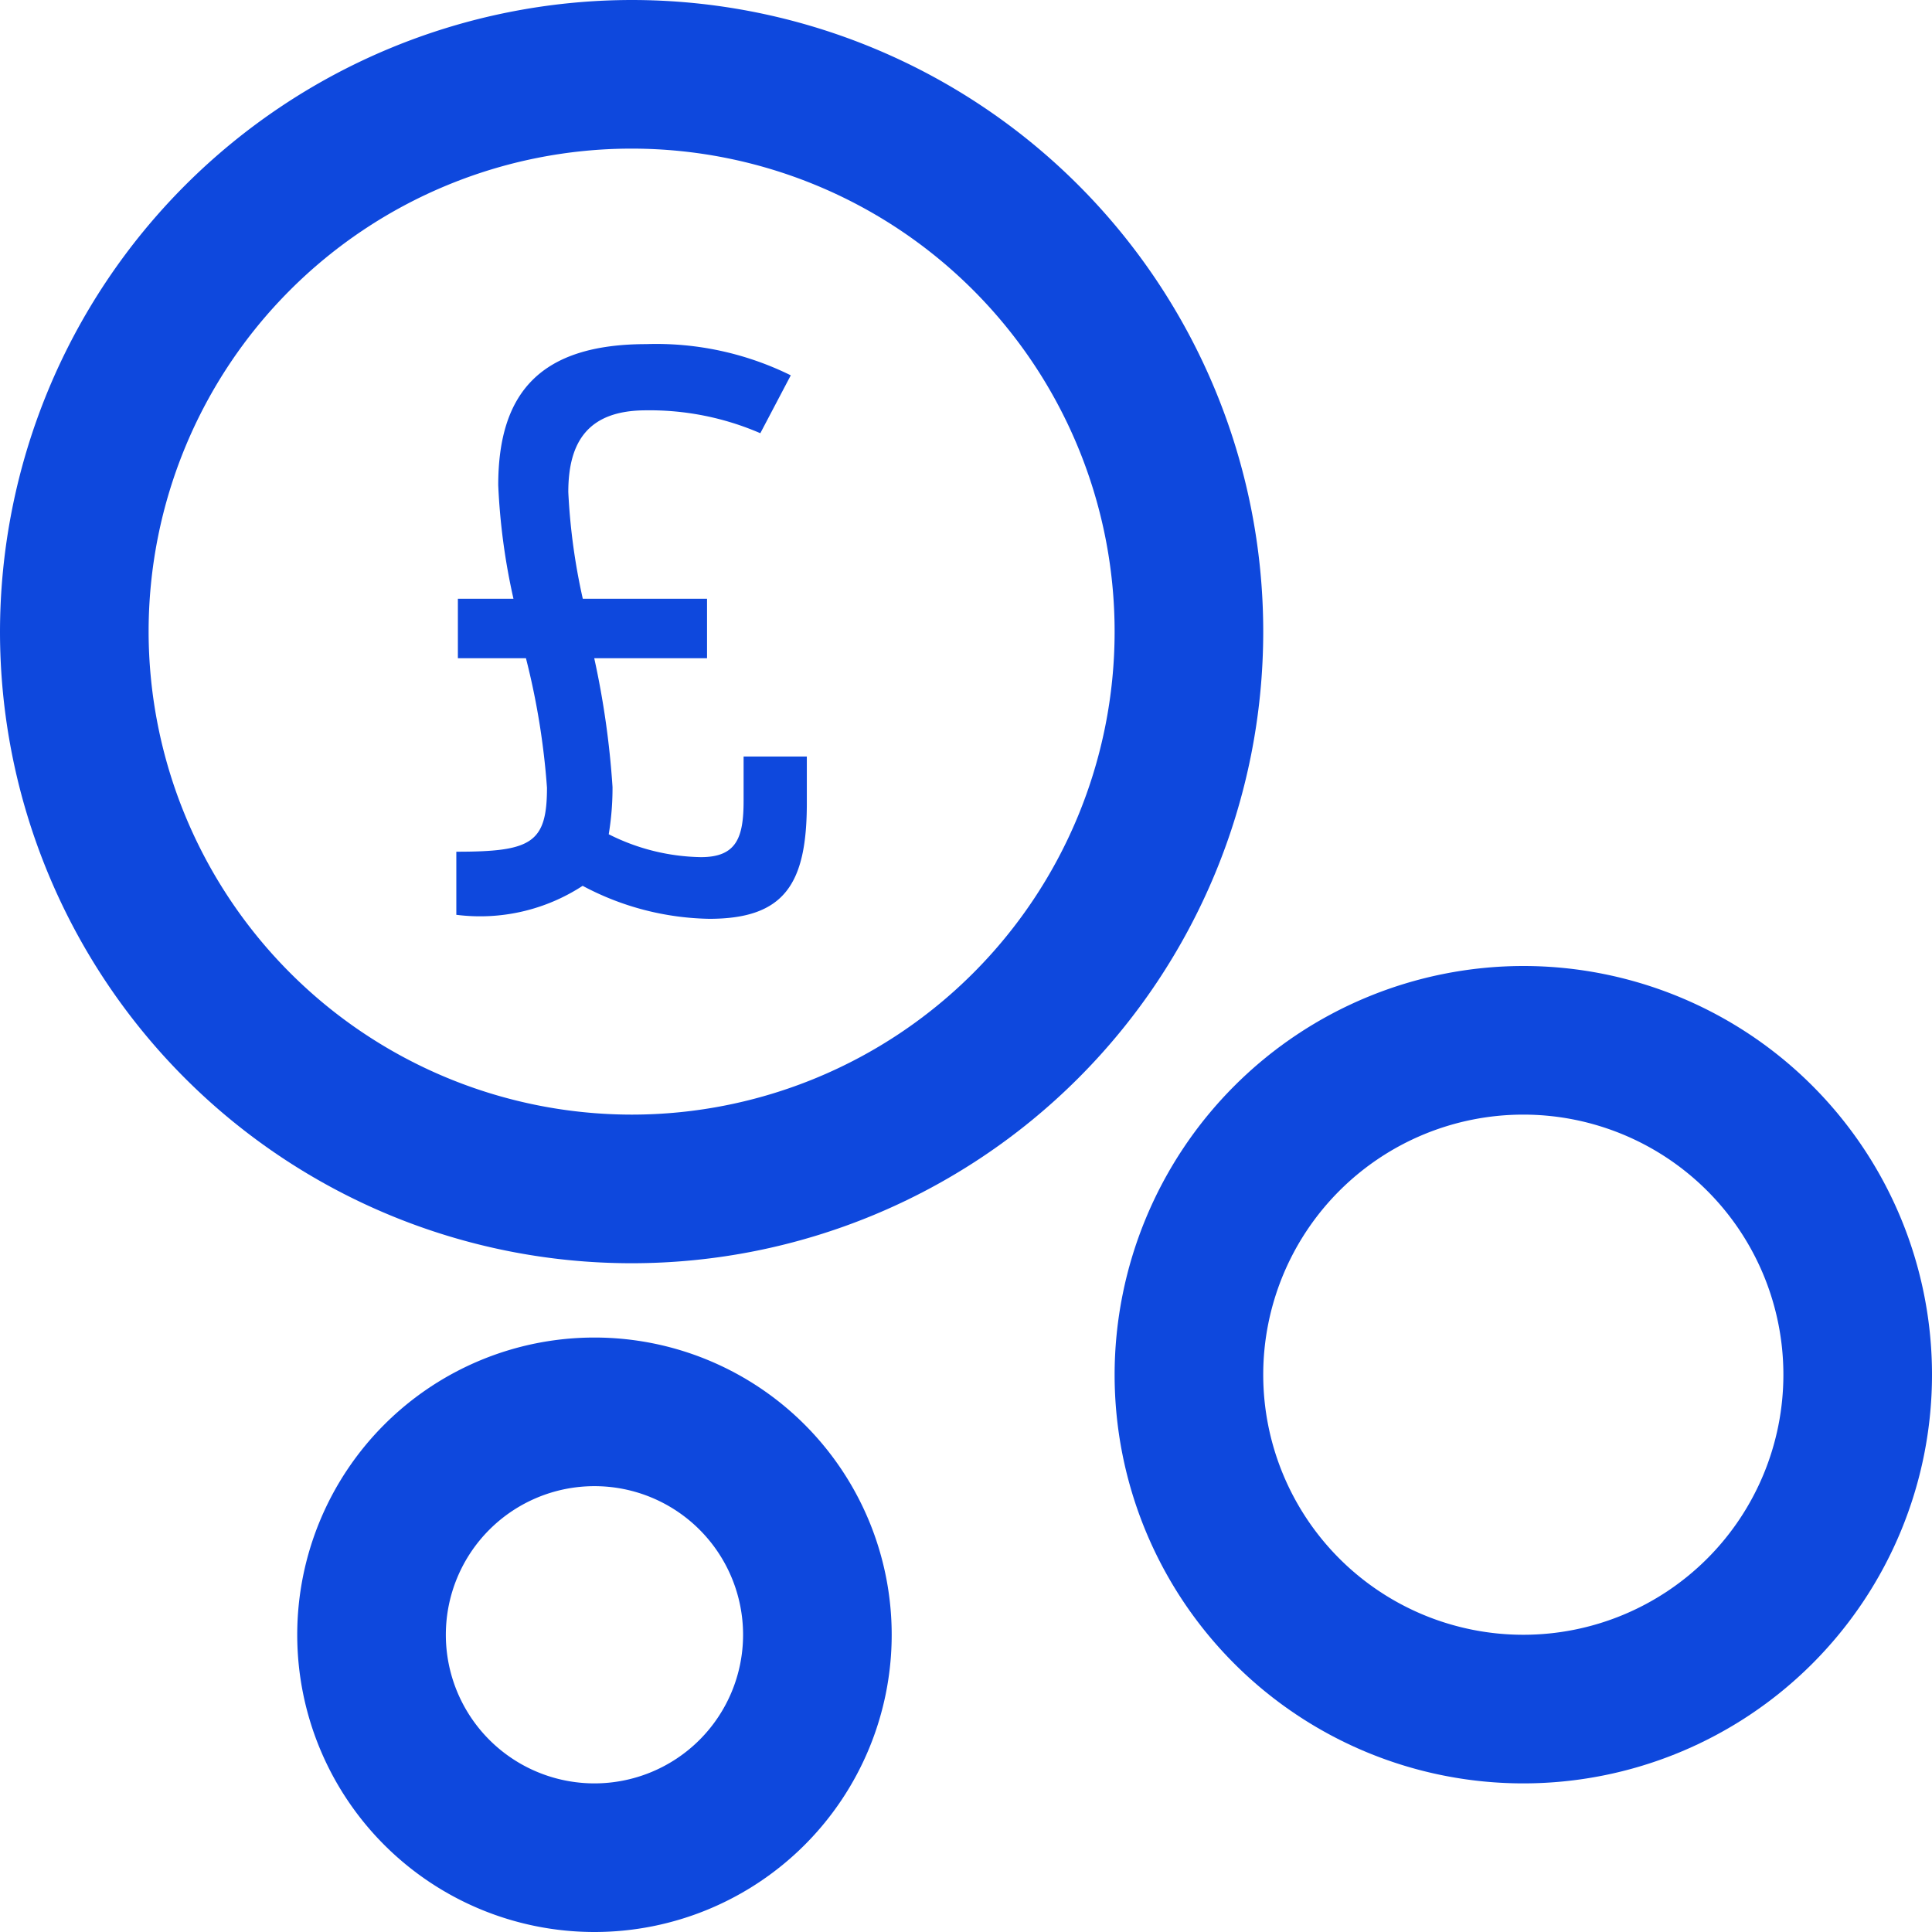 <svg xmlns="http://www.w3.org/2000/svg" width="26" height="26" viewBox="0 0 26 26"><g transform="translate(21.607 49.607)"><path d="M7.5-1A8.5,8.5,0,1,1-1,7.5,8.51,8.51,0,0,1,7.5-1Zm0,15A6.5,6.5,0,1,0,1,7.5,6.507,6.507,0,0,0,7.5,14Z" transform="translate(-20.607 -48.607)" fill="#0e48dd"/><path d="M3-1A4,4,0,1,1-1,3,4,4,0,0,1,3-1ZM3,5A2,2,0,1,0,1,3,2,2,0,0,0,3,5Z" transform="translate(-16.607 -30.607)" fill="#0e48dd"/><path d="M4.5-1A5.5,5.5,0,1,1-1,4.5,5.506,5.506,0,0,1,4.5-1Zm0,9A3.5,3.5,0,1,0,1,4.5,3.5,3.5,0,0,0,4.5,8Z" transform="translate(-5.607 -35.607)" fill="#0e48dd"/><path d="M3.267,9.254c1.015,0,1.313-.472,1.313-1.559V7.07H3.729v.595c0,.492-.092.759-.574.759a2.843,2.843,0,0,1-1.241-.308,3.8,3.8,0,0,0,.051-.636,11.579,11.579,0,0,0-.246-1.733H3.237v-.8H1.565A8.346,8.346,0,0,1,1.37,3.511c0-.677.267-1.1,1.046-1.1a3.746,3.746,0,0,1,1.538.308l.41-.779a4.09,4.09,0,0,0-1.948-.42C1,1.522.427,2.168.427,3.419A8.633,8.633,0,0,0,.632,4.947H-.116v.8H.8A9.9,9.9,0,0,1,1.083,7.49c0,.749-.215.861-1.22.861V9.2a2.525,2.525,0,0,0,1.7-.39A3.744,3.744,0,0,0,3.267,9.254Z" transform="translate(-15.329 -46.496)" fill="#0e48dd"/></g></svg>